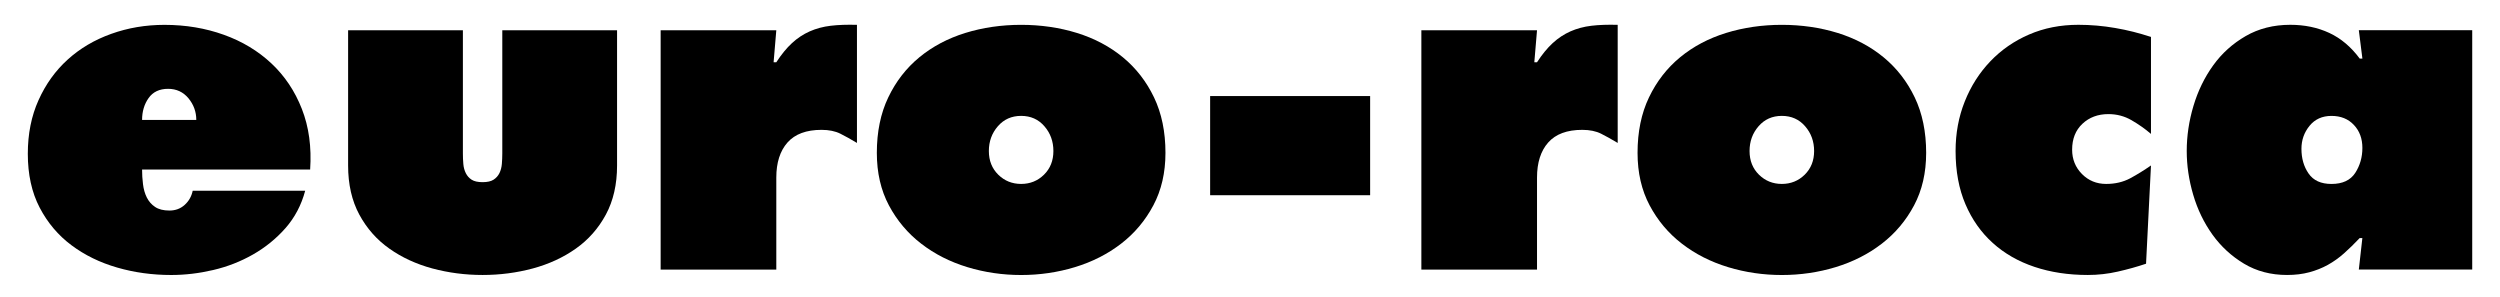 <svg width="740" height="88" viewBox="0 0 740 88" fill="none" xmlns="http://www.w3.org/2000/svg">
<path fill-rule="evenodd" clip-rule="evenodd" d="M58.103 35.502C58.103 33.101 57.33 30.971 55.791 29.096C54.24 27.227 52.225 26.293 49.751 26.293C47.185 26.293 45.261 27.211 43.981 29.031C42.695 30.851 42.058 33.014 42.058 35.497H58.103V35.502ZM42.058 50.184C42.058 51.607 42.139 53.047 42.328 54.52C42.506 55.986 42.873 57.296 43.452 58.453C44.03 59.605 44.845 60.545 45.904 61.252C46.963 61.969 48.379 62.322 50.151 62.322C51.917 62.322 53.424 61.768 54.656 60.654C55.893 59.54 56.693 58.138 57.044 56.448H90.339C89.194 60.724 87.243 64.408 84.504 67.522C81.76 70.635 78.556 73.238 74.883 75.33C71.215 77.421 67.282 78.954 63.084 79.932C58.886 80.915 54.748 81.399 50.68 81.399C45.105 81.399 39.778 80.671 34.694 79.198C29.6 77.731 25.094 75.531 21.167 72.597C17.228 69.662 14.089 65.946 11.745 61.458C9.395 56.965 8.233 51.651 8.233 45.516C8.233 39.643 9.281 34.351 11.41 29.634C13.528 24.924 16.407 20.919 20.032 17.637C23.657 14.345 27.952 11.802 32.901 10.03C37.855 8.248 43.117 7.357 48.681 7.357C54.964 7.357 60.826 8.341 66.266 10.297C71.701 12.247 76.395 15.078 80.328 18.767C84.267 22.457 87.281 26.945 89.35 32.242C91.43 37.535 92.251 43.517 91.803 50.189H42.058V50.184Z" fill="black"/>
<path fill-rule="evenodd" clip-rule="evenodd" d="M137.016 8.954V45.407C137.016 46.472 137.054 47.51 137.146 48.532C137.227 49.547 137.481 50.455 137.88 51.259C138.28 52.058 138.847 52.704 139.598 53.188C140.355 53.677 141.43 53.921 142.85 53.921C144.266 53.921 145.352 53.672 146.092 53.188C146.848 52.704 147.432 52.058 147.826 51.259C148.22 50.46 148.464 49.553 148.55 48.532C148.631 47.51 148.68 46.472 148.68 45.407V8.954H182.65V48.982C182.65 54.584 181.543 59.431 179.333 63.522C177.123 67.614 174.157 70.972 170.441 73.591C166.724 76.22 162.488 78.171 157.707 79.464C152.931 80.746 147.977 81.393 142.845 81.393C137.718 81.393 132.759 80.746 127.983 79.464C123.207 78.171 118.961 76.215 115.25 73.591C111.533 70.966 108.567 67.614 106.357 63.522C104.148 59.431 103.04 54.584 103.04 48.982V8.954H137.016Z" fill="black"/>
<path fill-rule="evenodd" clip-rule="evenodd" d="M253.659 42.31C251.893 41.24 250.256 40.332 248.754 39.577C247.247 38.822 245.388 38.436 243.178 38.436C238.673 38.436 235.318 39.68 233.098 42.18C230.893 44.668 229.786 48.135 229.786 52.579V79.796H195.551V8.954H229.786L228.986 18.43H229.786C231.293 16.116 232.833 14.225 234.427 12.758C236.015 11.291 237.771 10.133 239.667 9.291C241.574 8.449 243.643 7.889 245.901 7.623C248.16 7.351 250.742 7.27 253.659 7.351V42.31Z" fill="black"/>
<path fill-rule="evenodd" clip-rule="evenodd" d="M302.254 34.301C299.428 34.301 297.127 35.328 295.36 37.377C293.588 39.42 292.702 41.865 292.702 44.706C292.702 47.553 293.632 49.884 295.49 51.715C297.349 53.536 299.596 54.443 302.254 54.443C304.912 54.443 307.159 53.536 309.018 51.715C310.876 49.884 311.805 47.553 311.805 44.706C311.805 41.865 310.925 39.414 309.147 37.377C307.386 35.328 305.09 34.301 302.254 34.301ZM302.254 7.351C308.088 7.351 313.599 8.156 318.774 9.753C323.945 11.356 328.477 13.758 332.372 16.958C336.257 20.158 339.336 24.119 341.594 28.835C343.852 33.546 344.976 39.023 344.976 45.244C344.976 51.123 343.777 56.296 341.389 60.789C339.001 65.283 335.824 69.064 331.848 72.129C327.861 75.199 323.318 77.513 318.18 79.073C313.048 80.632 307.754 81.404 302.259 81.404C296.776 81.404 291.471 80.632 286.338 79.073C281.212 77.513 276.657 75.204 272.676 72.129C268.7 69.064 265.512 65.283 263.119 60.789C260.731 56.296 259.542 51.123 259.542 45.244C259.542 39.028 260.666 33.551 262.924 28.835C265.172 24.125 268.246 20.158 272.13 16.958C276.025 13.758 280.558 11.356 285.733 9.753C290.914 8.156 296.419 7.351 302.254 7.351Z" fill="black"/>
<path d="M405.559 28.433H358.201V57.785H405.559V28.433Z" fill="black"/>
<path fill-rule="evenodd" clip-rule="evenodd" d="M478.831 42.31C477.065 41.24 475.428 40.332 473.926 39.577C472.419 38.822 470.56 38.436 468.351 38.436C463.845 38.436 460.49 39.68 458.27 42.18C456.06 44.668 454.958 48.135 454.958 52.579V79.796H420.723V8.954H454.958L454.159 18.43H454.958C456.455 16.116 458.005 14.225 459.599 12.758C461.193 11.291 462.943 10.133 464.839 9.291C466.746 8.449 468.821 7.889 471.074 7.623C473.332 7.351 475.92 7.27 478.837 7.351V42.31H478.831Z" fill="black"/>
<path fill-rule="evenodd" clip-rule="evenodd" d="M527.421 34.301C524.595 34.301 522.294 35.328 520.527 37.377C518.75 39.42 517.869 41.865 517.869 44.706C517.869 47.553 518.798 49.884 520.657 51.715C522.521 53.536 524.768 54.443 527.421 54.443C530.079 54.443 532.326 53.536 534.19 51.715C536.048 49.884 536.978 47.553 536.978 44.706C536.978 41.865 536.097 39.414 534.319 37.377C532.553 35.328 530.257 34.301 527.421 34.301ZM527.421 7.351C533.255 7.351 538.771 8.156 543.947 9.753C549.117 11.356 553.649 13.758 557.539 16.958C561.423 20.158 564.503 24.119 566.761 28.835C569.014 33.546 570.143 39.023 570.143 45.244C570.143 51.123 568.954 56.296 566.566 60.789C564.179 65.283 560.991 69.064 557.015 72.129C553.028 75.199 548.474 77.513 543.347 79.073C538.215 80.632 532.915 81.404 527.426 81.404C521.943 81.404 516.637 80.632 511.505 79.073C506.378 77.513 501.824 75.204 497.842 72.129C493.855 69.064 490.679 65.283 488.291 60.789C485.903 56.296 484.715 51.123 484.715 45.244C484.715 39.028 485.838 33.551 488.097 28.835C490.349 24.125 493.423 20.158 497.308 16.958C501.197 13.758 505.735 11.356 510.911 9.753C516.086 8.156 521.586 7.351 527.421 7.351Z" fill="black"/>
<path fill-rule="evenodd" clip-rule="evenodd" d="M636.69 39.637C634.923 38.126 633 36.773 630.92 35.573C628.845 34.372 626.56 33.774 624.091 33.774C620.996 33.774 618.43 34.73 616.398 36.638C614.362 38.55 613.351 41.109 613.351 44.31C613.351 47.157 614.329 49.558 616.269 51.514C618.208 53.471 620.601 54.443 623.421 54.443C626.079 54.443 628.451 53.889 630.531 52.78C632.6 51.667 634.653 50.395 636.69 48.977L635.231 78.062C632.584 78.953 629.796 79.73 626.879 80.393C623.962 81.061 620.996 81.393 617.992 81.393C612.238 81.393 606.982 80.594 602.201 78.991C597.425 77.394 593.308 75.036 589.862 71.922C586.415 68.814 583.708 64.984 581.769 60.447C579.829 55.916 578.852 50.667 578.852 44.701C578.852 39.458 579.754 34.568 581.574 30.025C583.384 25.488 585.907 21.533 589.138 18.153C592.363 14.774 596.182 12.127 600.607 10.215C605.032 8.297 609.888 7.341 615.21 7.341C618.835 7.341 622.46 7.656 626.079 8.281C629.704 8.9 633.243 9.791 636.69 10.943V39.637V39.637Z" fill="black"/>
<path fill-rule="evenodd" clip-rule="evenodd" d="M699.26 70.461H698.472C696.873 72.145 695.333 73.661 693.826 74.992C692.329 76.329 690.73 77.465 689.055 78.394C687.37 79.328 685.533 80.062 683.545 80.594C681.557 81.127 679.363 81.393 676.976 81.393C672.2 81.393 667.964 80.284 664.248 78.062C660.531 75.835 657.419 72.971 654.891 69.456C652.373 65.94 650.466 62.006 649.186 57.643C647.905 53.286 647.273 48.977 647.273 44.701C647.273 40.256 647.932 35.806 649.261 31.362C650.585 26.912 652.535 22.913 655.101 19.349C657.667 15.79 660.871 12.899 664.723 10.677C668.569 8.46 672.967 7.341 677.921 7.341C682.167 7.341 686.014 8.145 689.461 9.742C692.907 11.345 695.916 13.882 698.483 17.349H699.271L698.212 8.938H731.778V79.785H698.212L699.26 70.461ZM681.227 44.044C681.227 46.891 681.93 49.336 683.356 51.384C684.771 53.427 687.019 54.449 690.114 54.449C693.394 54.449 695.727 53.356 697.148 51.183C698.558 49.004 699.266 46.537 699.266 43.783C699.266 41.028 698.429 38.757 696.748 36.98C695.079 35.192 692.853 34.307 690.114 34.307C687.381 34.307 685.209 35.29 683.621 37.246C682.027 39.197 681.227 41.468 681.227 44.044Z" fill="black"/>
</svg>
